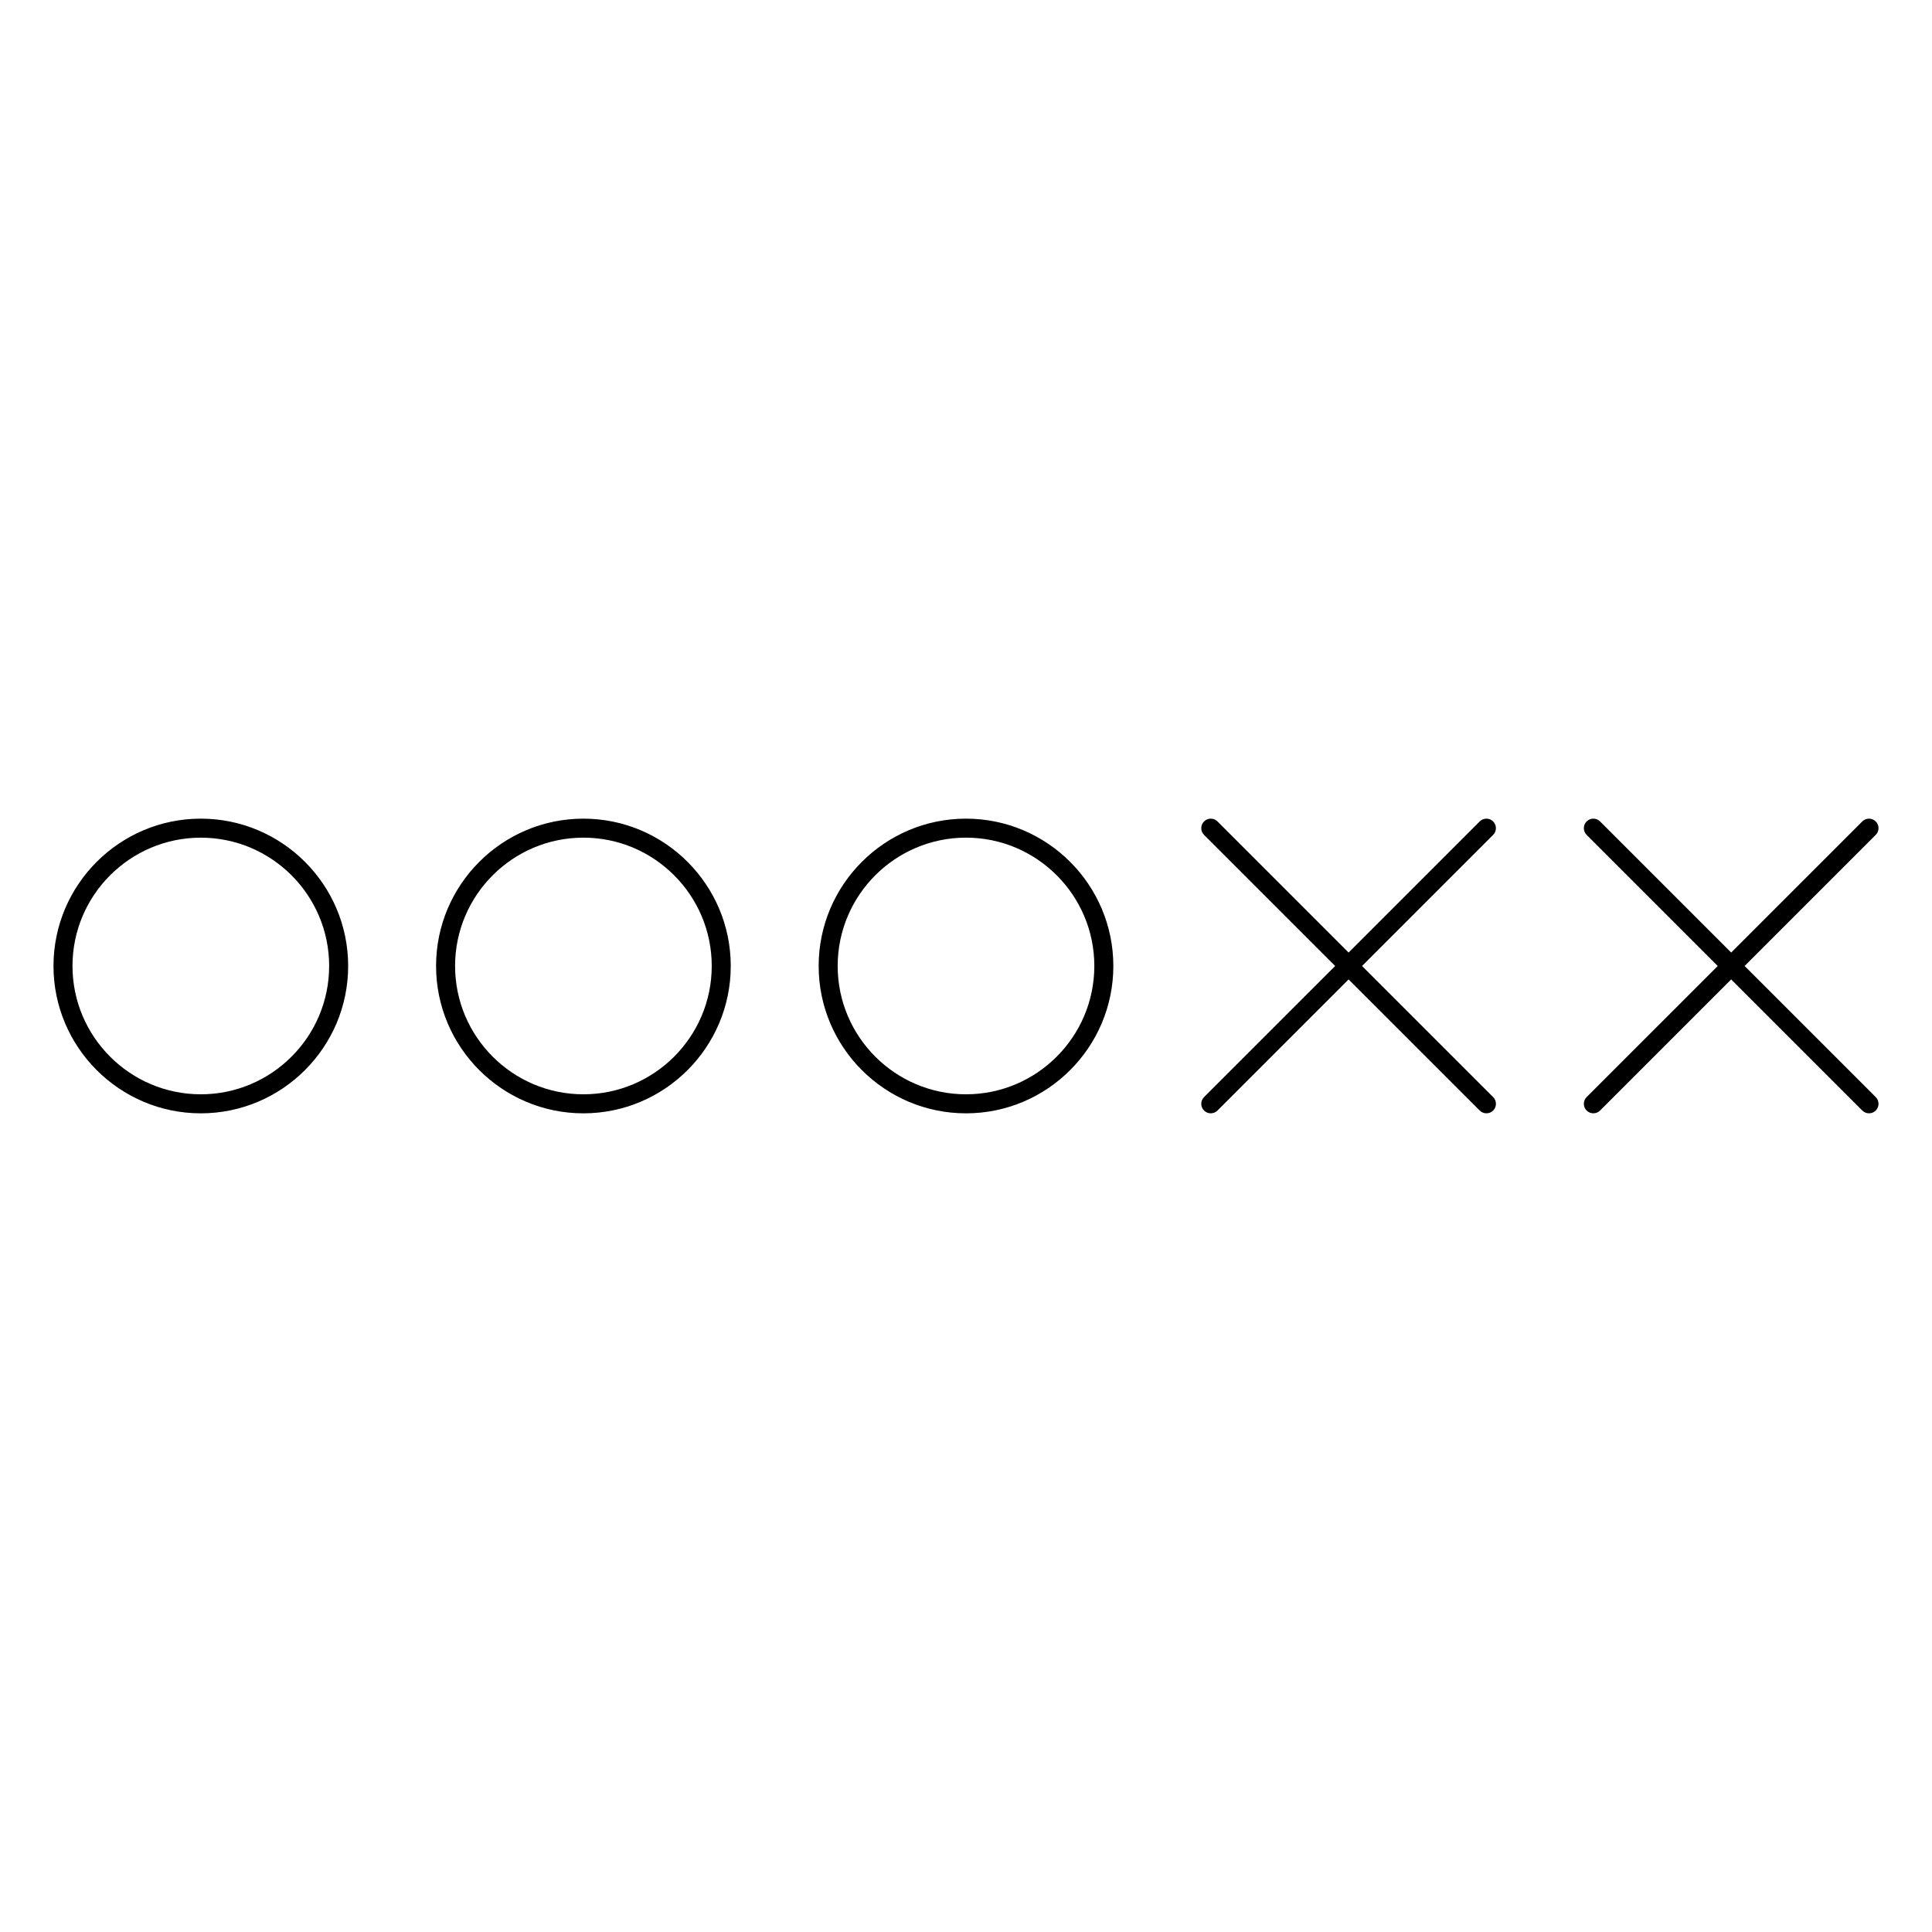 <?xml version="1.0" encoding="UTF-8"?>
<!-- Uploaded to: SVG Repo, www.svgrepo.com, Generator: SVG Repo Mixer Tools -->
<svg fill="#000000" width="800px" height="800px" version="1.1" viewBox="144 144 512 512" xmlns="http://www.w3.org/2000/svg">
 <path d="m400 360.95c-21.531 0-39.047 17.516-39.047 39.047s17.516 39.047 39.047 39.047 39.047-17.516 39.047-39.047c-0.004-21.531-17.52-39.047-39.047-39.047zm0 73.051c-18.754 0-34.008-15.258-34.008-34.008 0-18.754 15.254-34.008 34.008-34.008 18.75 0 34.008 15.254 34.008 34.008-0.004 18.754-15.258 34.008-34.008 34.008zm-101.39-73.051c-21.531 0-39.047 17.516-39.047 39.047s17.516 39.047 39.047 39.047 39.047-17.516 39.047-39.047-17.516-39.047-39.047-39.047zm0 73.051c-18.754 0-34.008-15.258-34.008-34.008 0-18.754 15.254-34.008 34.008-34.008 18.754 0 34.008 15.254 34.008 34.008s-15.254 34.008-34.008 34.008zm-101.39-73.051c-21.531 0-39.043 17.516-39.043 39.047s17.516 39.047 39.047 39.047c21.527-0.004 39.043-17.52 39.043-39.047 0-21.531-17.516-39.047-39.047-39.047zm0 73.051c-18.754 0-34.008-15.254-34.008-34.004 0-18.754 15.254-34.008 34.008-34.008s34.008 15.254 34.008 34.008c0 18.75-15.254 34.004-34.008 34.004zm342.48-68.75-34.746 34.746 34.746 34.746c0.984 0.984 0.984 2.578 0 3.562-0.492 0.488-1.137 0.734-1.781 0.734s-1.289-0.246-1.781-0.738l-34.746-34.742-34.746 34.746c-0.492 0.488-1.137 0.734-1.781 0.734s-1.289-0.246-1.781-0.738c-0.984-0.984-0.984-2.578 0-3.562l34.746-34.742-34.746-34.746c-0.984-0.984-0.984-2.578 0-3.562s2.578-0.984 3.562 0l34.746 34.746 34.746-34.746c0.984-0.984 2.578-0.984 3.562 0 0.98 0.984 0.98 2.578 0 3.562zm101.39 69.488c0.984 0.984 0.984 2.578 0 3.562-0.492 0.492-1.137 0.738-1.781 0.738-0.645 0-1.289-0.246-1.781-0.738l-34.746-34.742-34.746 34.746c-0.492 0.488-1.137 0.734-1.781 0.734-0.645 0-1.289-0.246-1.781-0.738-0.984-0.984-0.984-2.578 0-3.562l34.746-34.742-34.746-34.746c-0.984-0.984-0.984-2.578 0-3.562s2.578-0.984 3.562 0l34.746 34.746 34.746-34.746c0.984-0.984 2.578-0.984 3.562 0s0.984 2.578 0 3.562l-34.746 34.746z"/>
</svg>